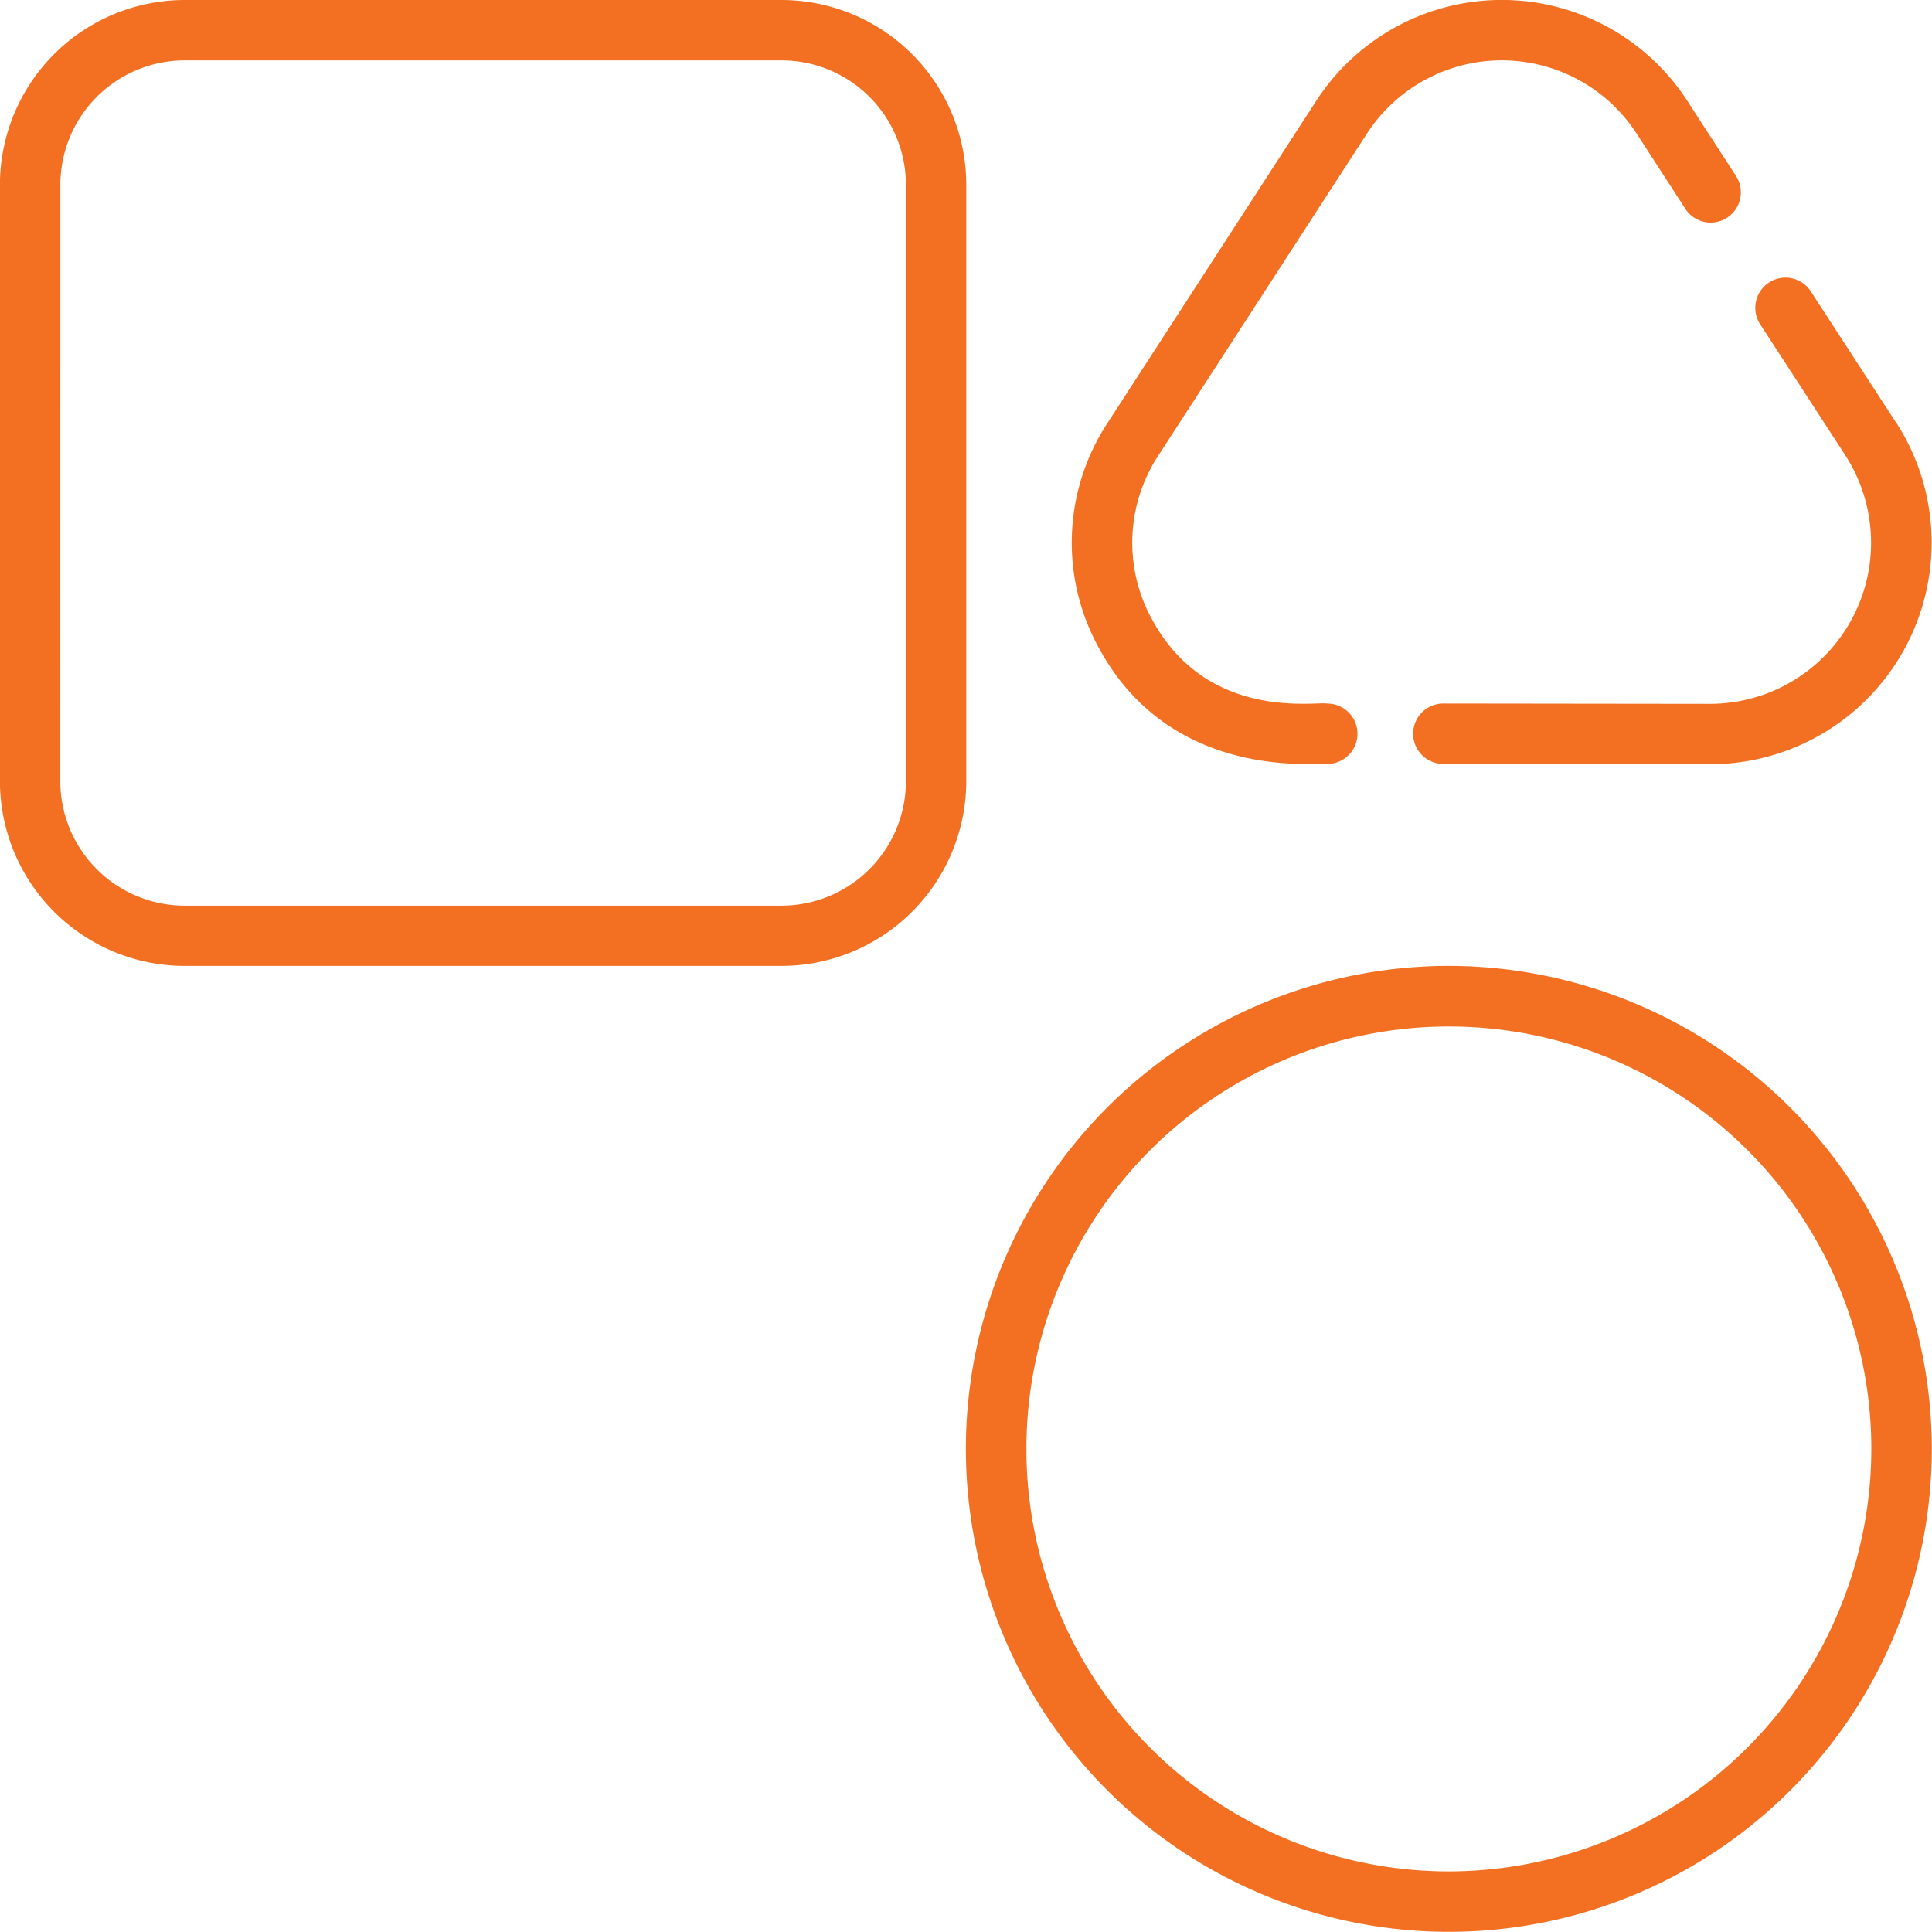 <?xml version="1.0" encoding="UTF-8"?> <svg xmlns="http://www.w3.org/2000/svg" width="78.658" height="78.65" viewBox="0 0 78.658 78.65"><g id="_x32_3_Basic_Shapes" transform="translate(-6.003 -6.028)"><g id="Group_50406" data-name="Group 50406" transform="translate(6.003 6.028)"><path id="Path_38724" data-name="Path 38724" d="M13.523,45.353h24.3a7.529,7.529,0,0,0,7.52-7.52V13.548a7.528,7.528,0,0,0-7.52-7.52h-24.3A7.528,7.528,0,0,0,6,13.548V37.833a7.529,7.529,0,0,0,7.52,7.521ZM8.461,13.548a5.067,5.067,0,0,1,5.062-5.062h24.3a5.067,5.067,0,0,1,5.062,5.062V37.833A5.068,5.068,0,0,1,37.821,42.9h-24.3a5.068,5.068,0,0,1-5.062-5.063Z" transform="translate(-6.003 -6.028)" fill="#f37022"></path><path id="Path_38725" data-name="Path 38725" d="M391.346,83.769l-3.465-5.333a1.229,1.229,0,0,0-2.062,1.339l3.465,5.332a6.561,6.561,0,0,1-5.5,10.122l-10.865-.013h0a1.229,1.229,0,0,0,0,2.458l10.866.013a9.018,9.018,0,0,0,7.568-13.918Z" transform="translate(-314.157 -66.573)" fill="#f37022"></path><path id="Path_38726" data-name="Path 38726" d="M295.389,11.473a6.544,6.544,0,0,1,10.987,0l1.967,3.036a1.229,1.229,0,1,0,2.062-1.337l-1.966-3.035a9,9,0,0,0-15.113,0l-8.48,13.088a8.88,8.88,0,0,0-.358,9.2c2.966,5.459,8.948,4.627,9.29,4.706a1.229,1.229,0,1,0,0-2.458c-.471-.1-4.873.735-7.131-3.421a6.46,6.46,0,0,1,.26-6.688Z" transform="translate(-239.74 -6.028)" fill="#f37022"></path><path id="Path_38727" data-name="Path 38727" d="M275.638,256A19.663,19.663,0,1,0,295.3,275.663,19.685,19.685,0,0,0,275.638,256Zm0,36.867a17.2,17.2,0,1,1,17.2-17.2A17.224,17.224,0,0,1,275.638,292.867Z" transform="translate(-216.65 -216.675)" fill="#f37022"></path></g></g></svg> 